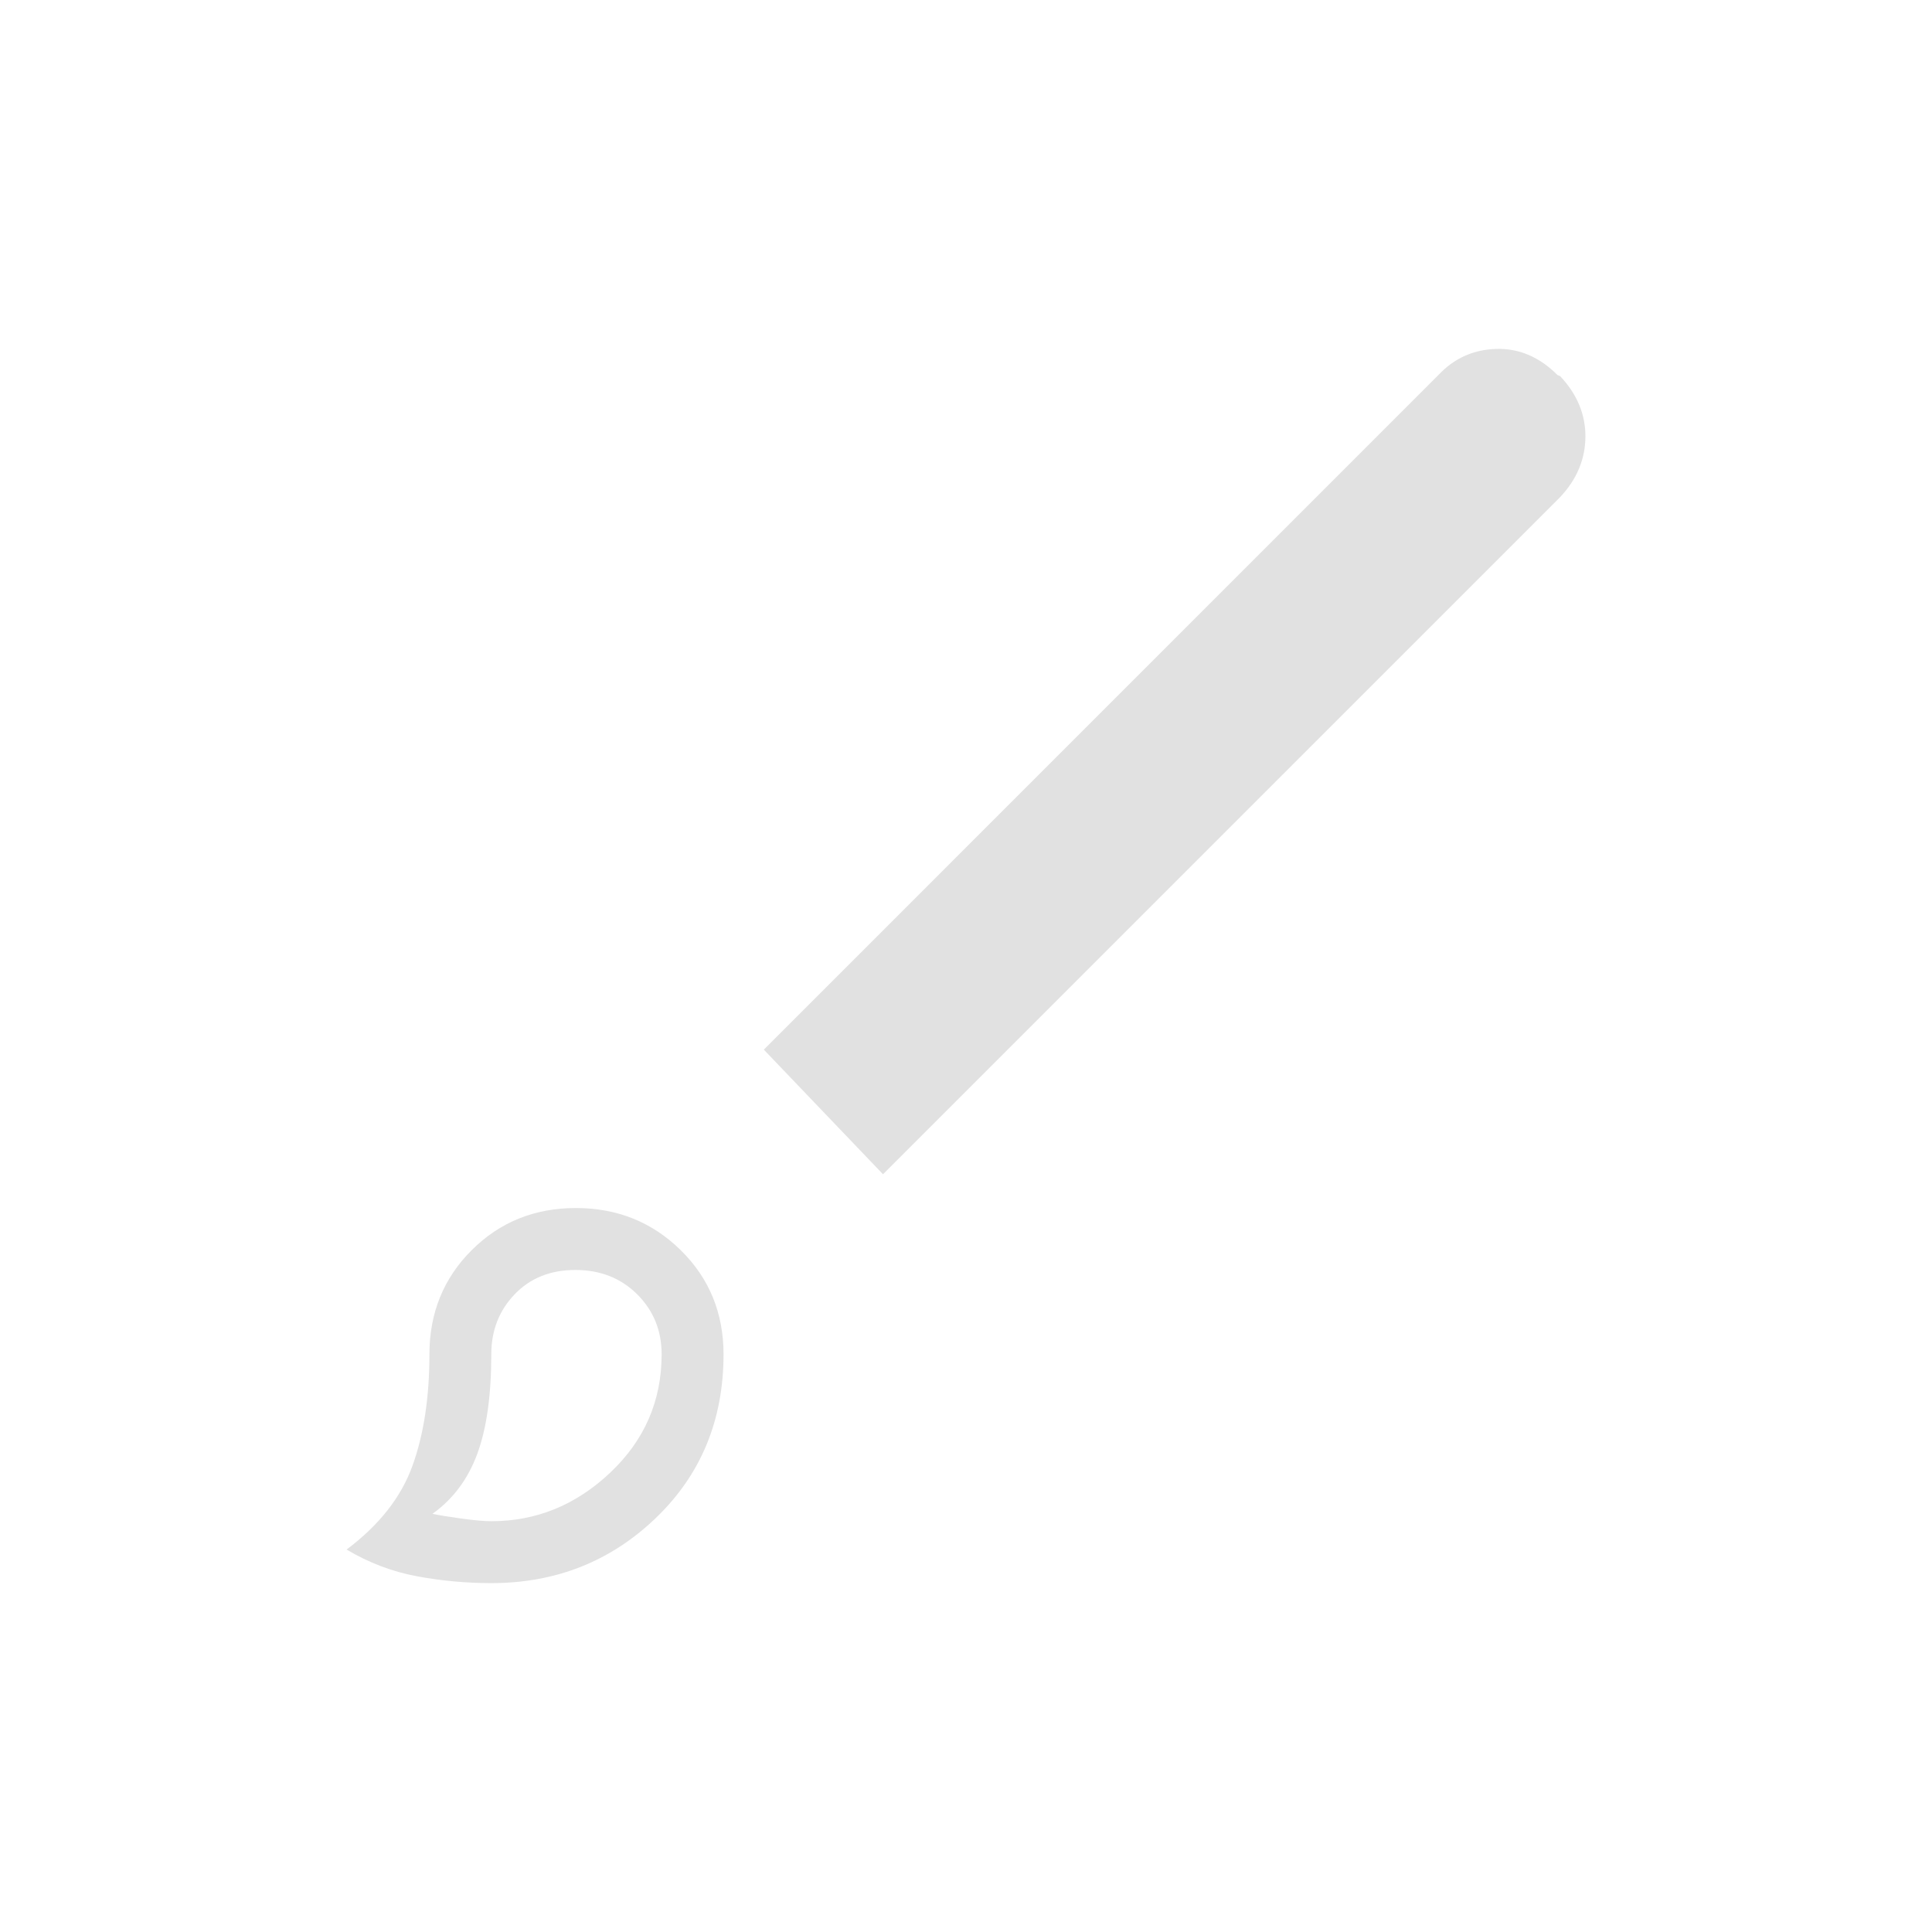 <svg version="1.1" id="Capa_1" xmlns="http://www.w3.org/2000/svg" x="0px" y="0px" width="48px" height="48px" viewBox="0 0 48 48" enable-background="new 0 0 48 48" xml:space="preserve">
<path fill="#e1e1e1" d="M12.207,39.332c-0.625,0-1.242-0.057-1.853-0.171s-1.192-0.335-1.743-0.663
	c0.808-0.605,1.353-1.298,1.635-2.077c0.282-0.78,0.423-1.704,0.423-2.773c0-1.026,0.35-1.89,1.049-2.587
	c0.699-0.698,1.563-1.048,2.59-1.048s1.896,0.35,2.605,1.048c0.709,0.697,1.063,1.561,1.063,2.587c0,1.635-0.562,2.991-1.684,4.068
	C15.17,38.793,13.808,39.332,12.207,39.332z M12.207,37.794c1.116,0,2.1-0.401,2.952-1.205s1.279-1.784,1.279-2.941
	c0-0.59-0.202-1.087-0.606-1.49s-0.916-0.606-1.537-0.606c-0.621,0-1.124,0.203-1.51,0.606s-0.579,0.9-0.579,1.49
	c0,1.019-0.116,1.842-0.348,2.472c-0.232,0.629-0.603,1.126-1.113,1.49c0.149,0.033,0.386,0.072,0.711,0.117
	S12.032,37.794,12.207,37.794z M21.938,29.174l-2.961-3.096L35.737,9.317c0.39-0.416,0.868-0.631,1.435-0.648
	c0.567-0.017,1.075,0.199,1.523,0.648l0.065,0.027c0.423,0.449,0.633,0.952,0.629,1.51s-0.214,1.057-0.629,1.498L21.938,29.174z"/>
</svg>
